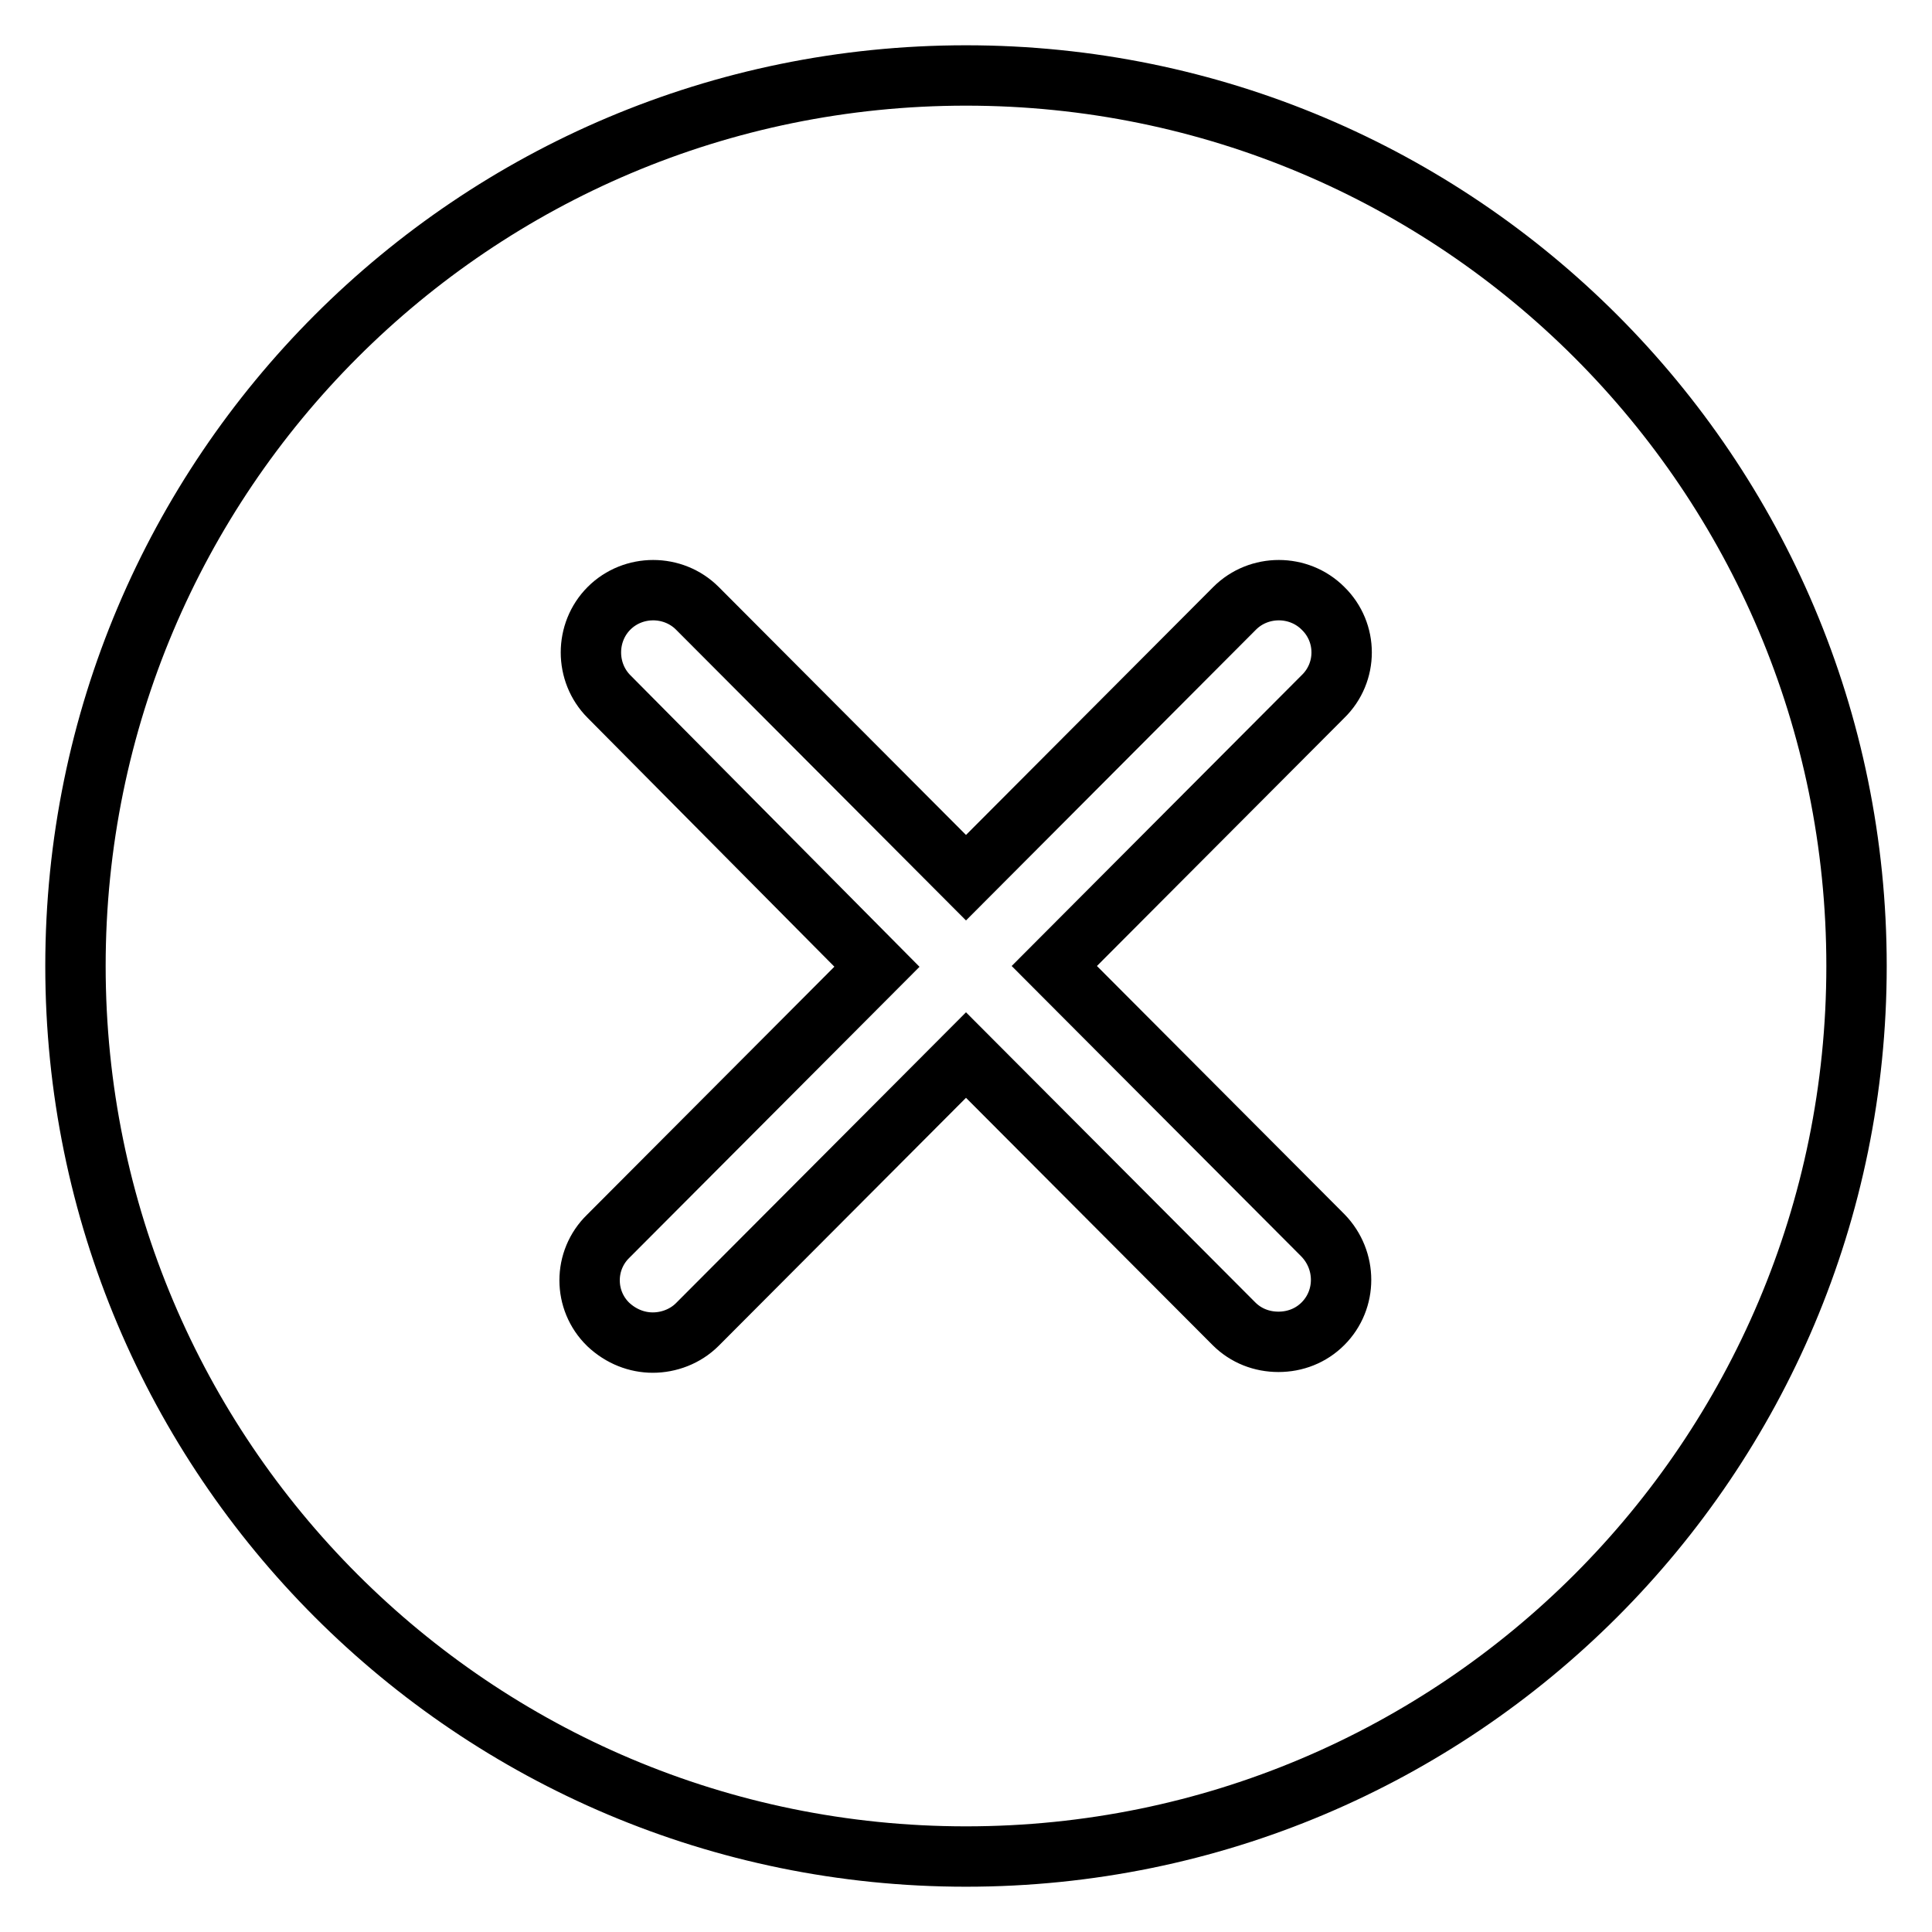 <?xml version="1.0" encoding="utf-8"?>
<!-- Svg Vector Icons : http://www.onlinewebfonts.com/icon -->
<!DOCTYPE svg PUBLIC "-//W3C//DTD SVG 1.1//EN" "http://www.w3.org/Graphics/SVG/1.1/DTD/svg11.dtd">
<svg version="1.1" xmlns="http://www.w3.org/2000/svg" xmlns:xlink="http://www.w3.org/1999/xlink" x="0px" y="0px" viewBox="0 0 256 256" enable-background="new 0 0 256 256" xml:space="preserve">
<g> <path stroke-width="8" fill-opacity="0" stroke="#000000"  d="M128,10C62.8,10,10,62.8,10,128s52.8,118,118,118s118-52.8,118-118S193.2,10,128,10z M175.3,163.7 c3.2,3.3,3.2,8.5,0,11.7c-1.6,1.6-3.7,2.4-5.9,2.4s-4.3-0.8-5.9-2.4L128,139.8l-35.6,35.7c-1.6,1.6-3.8,2.4-5.9,2.4 c-2.1,0-4.2-0.8-5.9-2.4c-3.3-3.2-3.3-8.5,0-11.7l35.6-35.7L80.7,92.3c-3.2-3.2-3.2-8.5,0-11.7c3.2-3.2,8.5-3.2,11.7,0l35.6,35.7 l35.6-35.7c3.2-3.2,8.5-3.2,11.7,0c3.3,3.2,3.3,8.5,0,11.7L139.7,128L175.3,163.7z"/></g>
</svg>